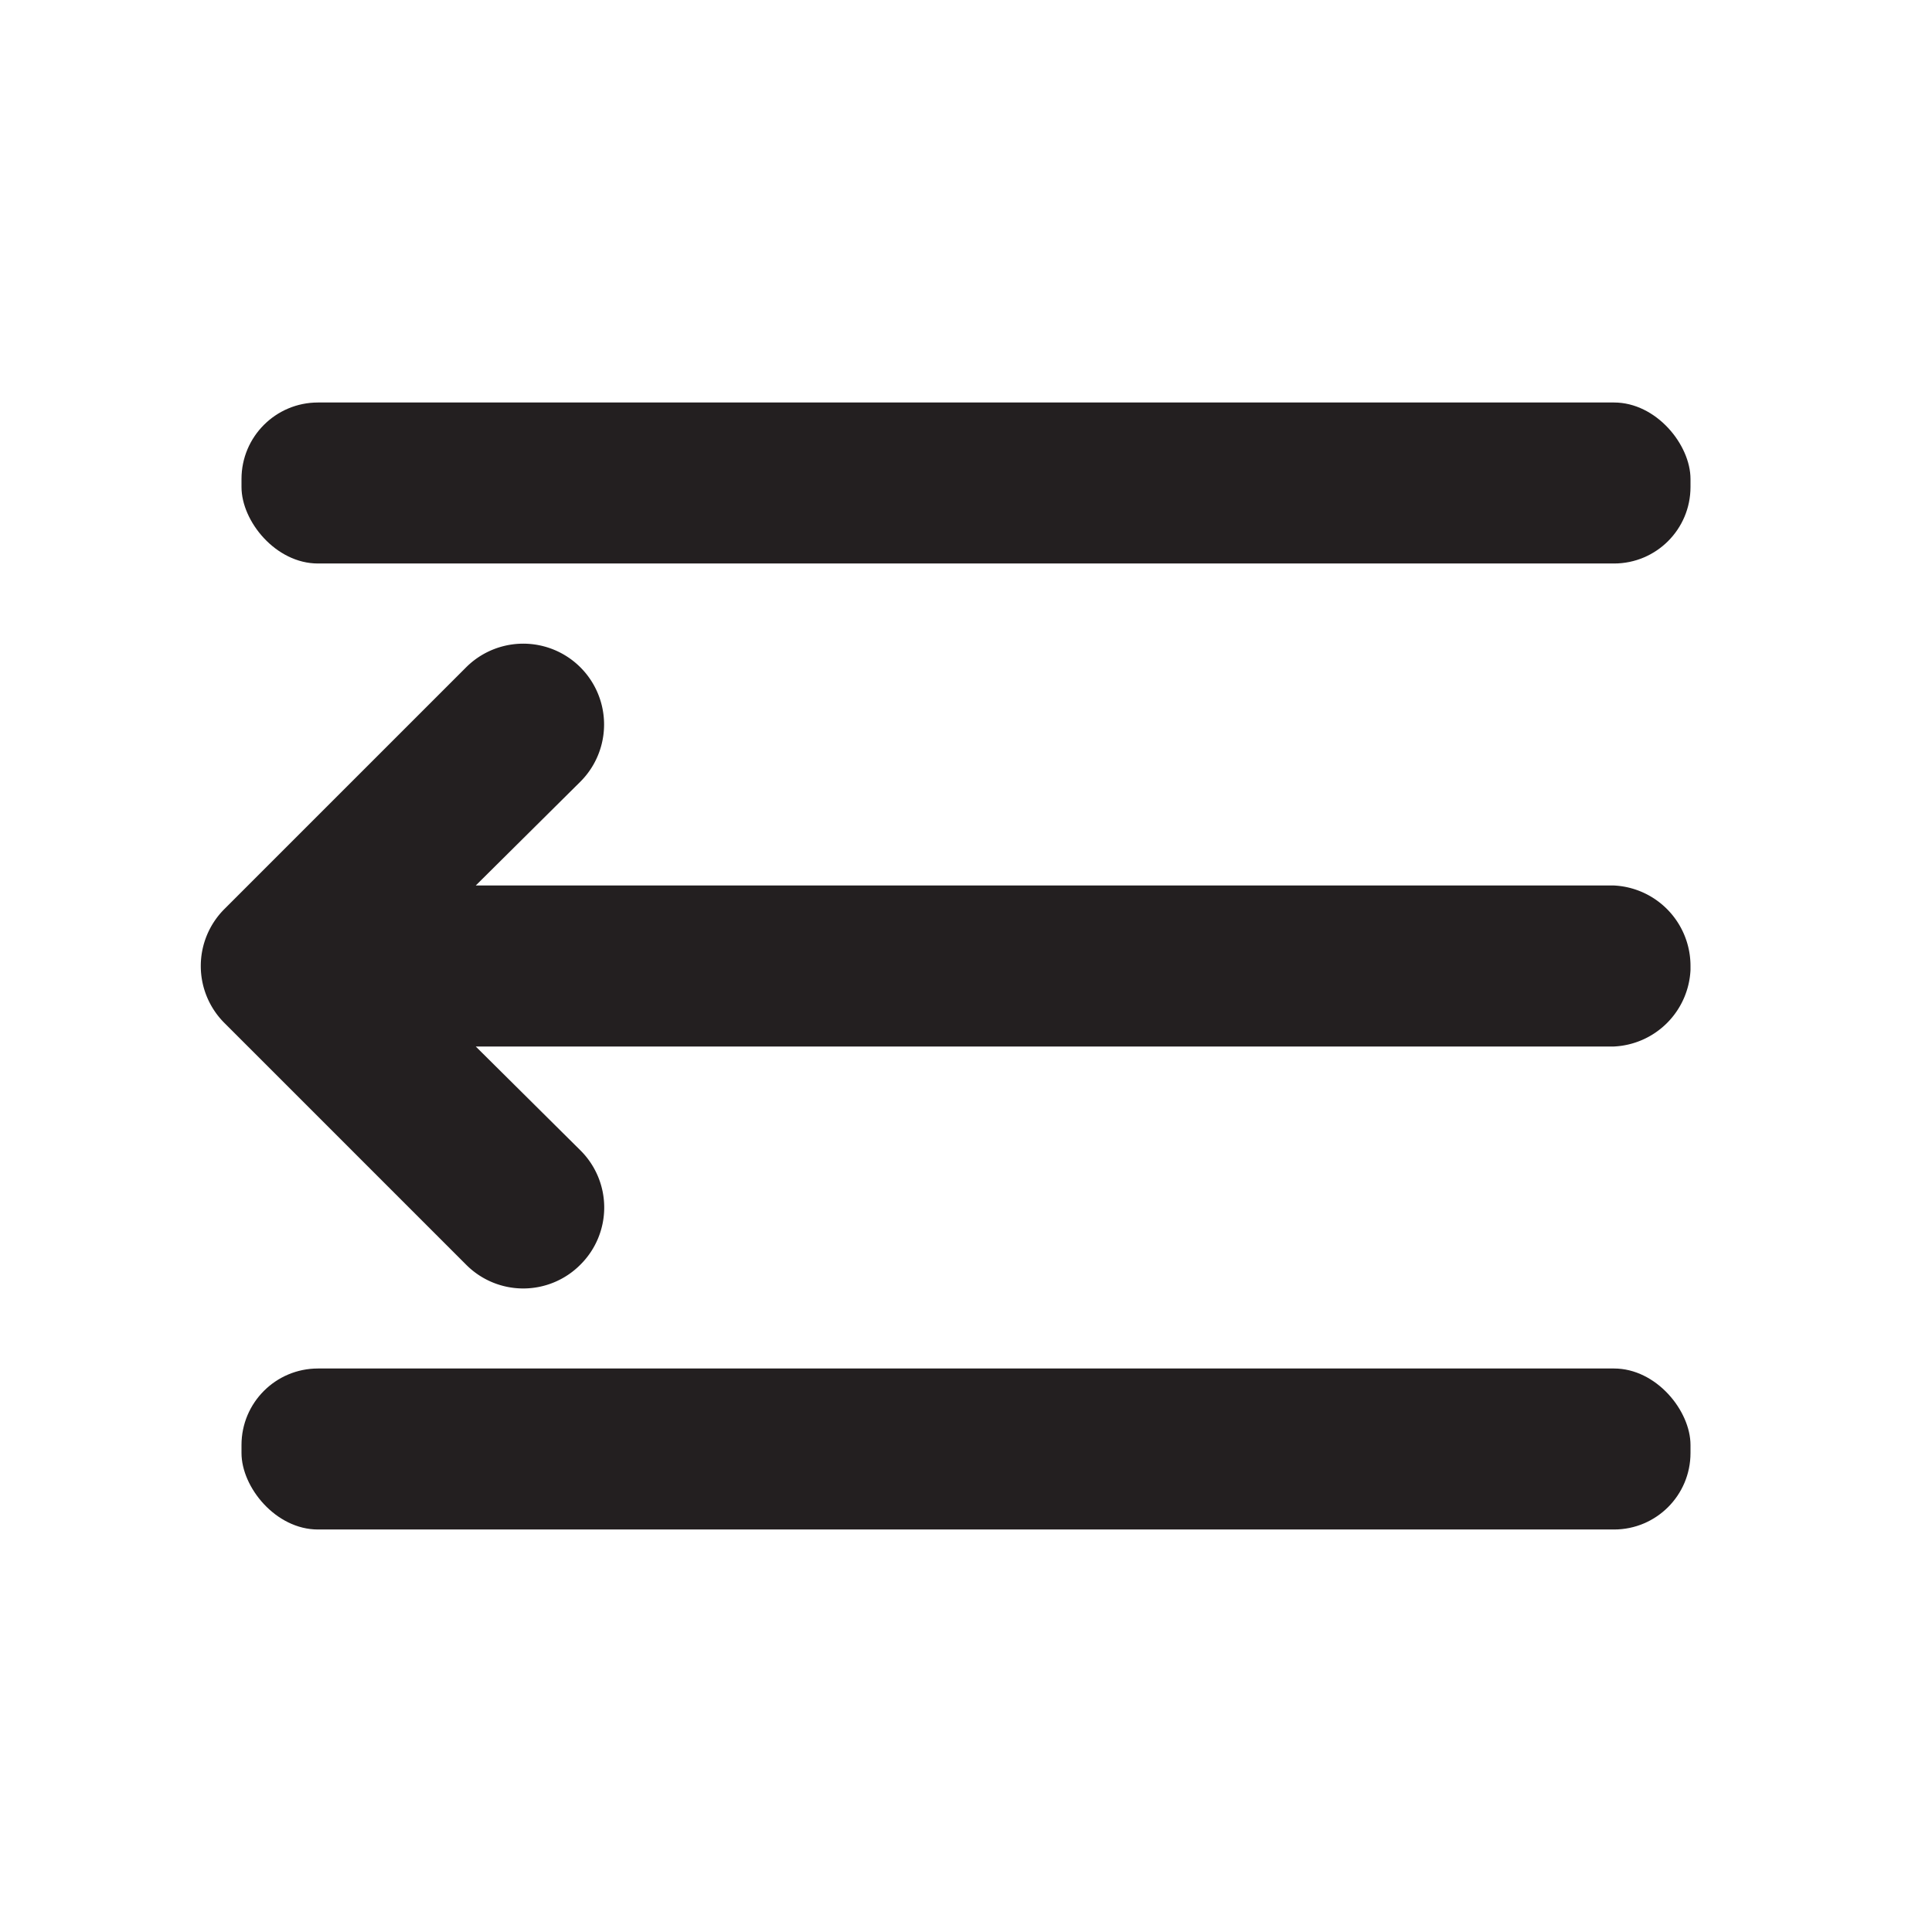 <svg xmlns="http://www.w3.org/2000/svg" viewBox="0 0 24 24"><defs><style>.cls-1{fill:#fff;opacity:0;}.cls-2{fill:#231f20;}</style></defs><title>menu-arrow</title><g id="Layer_2" data-name="Layer 2"><g id="menu-arrow"><g id="menu-arrow-2" data-name="menu-arrow"><rect class="cls-1" width="24" height="24" transform="translate(24 24) rotate(180)"/><path class="cls-2" d="M20.05,11H5.91l1.3-1.29A1,1,0,0,0,5.79,8.29l-3,3a1,1,0,0,0,0,1.42l3,3a1,1,0,0,0,1.42,0,1,1,0,0,0,0-1.42L5.91,13H20.05a1,1,0,0,0,.95-.95V12A1,1,0,0,0,20.05,11Z"/><rect class="cls-2" x="3" y="17" width="18" height="2" rx="0.95" ry="0.95"/><rect class="cls-2" x="3" y="5" width="18" height="2" rx="0.95" ry="0.95"/></g></g></g></svg>